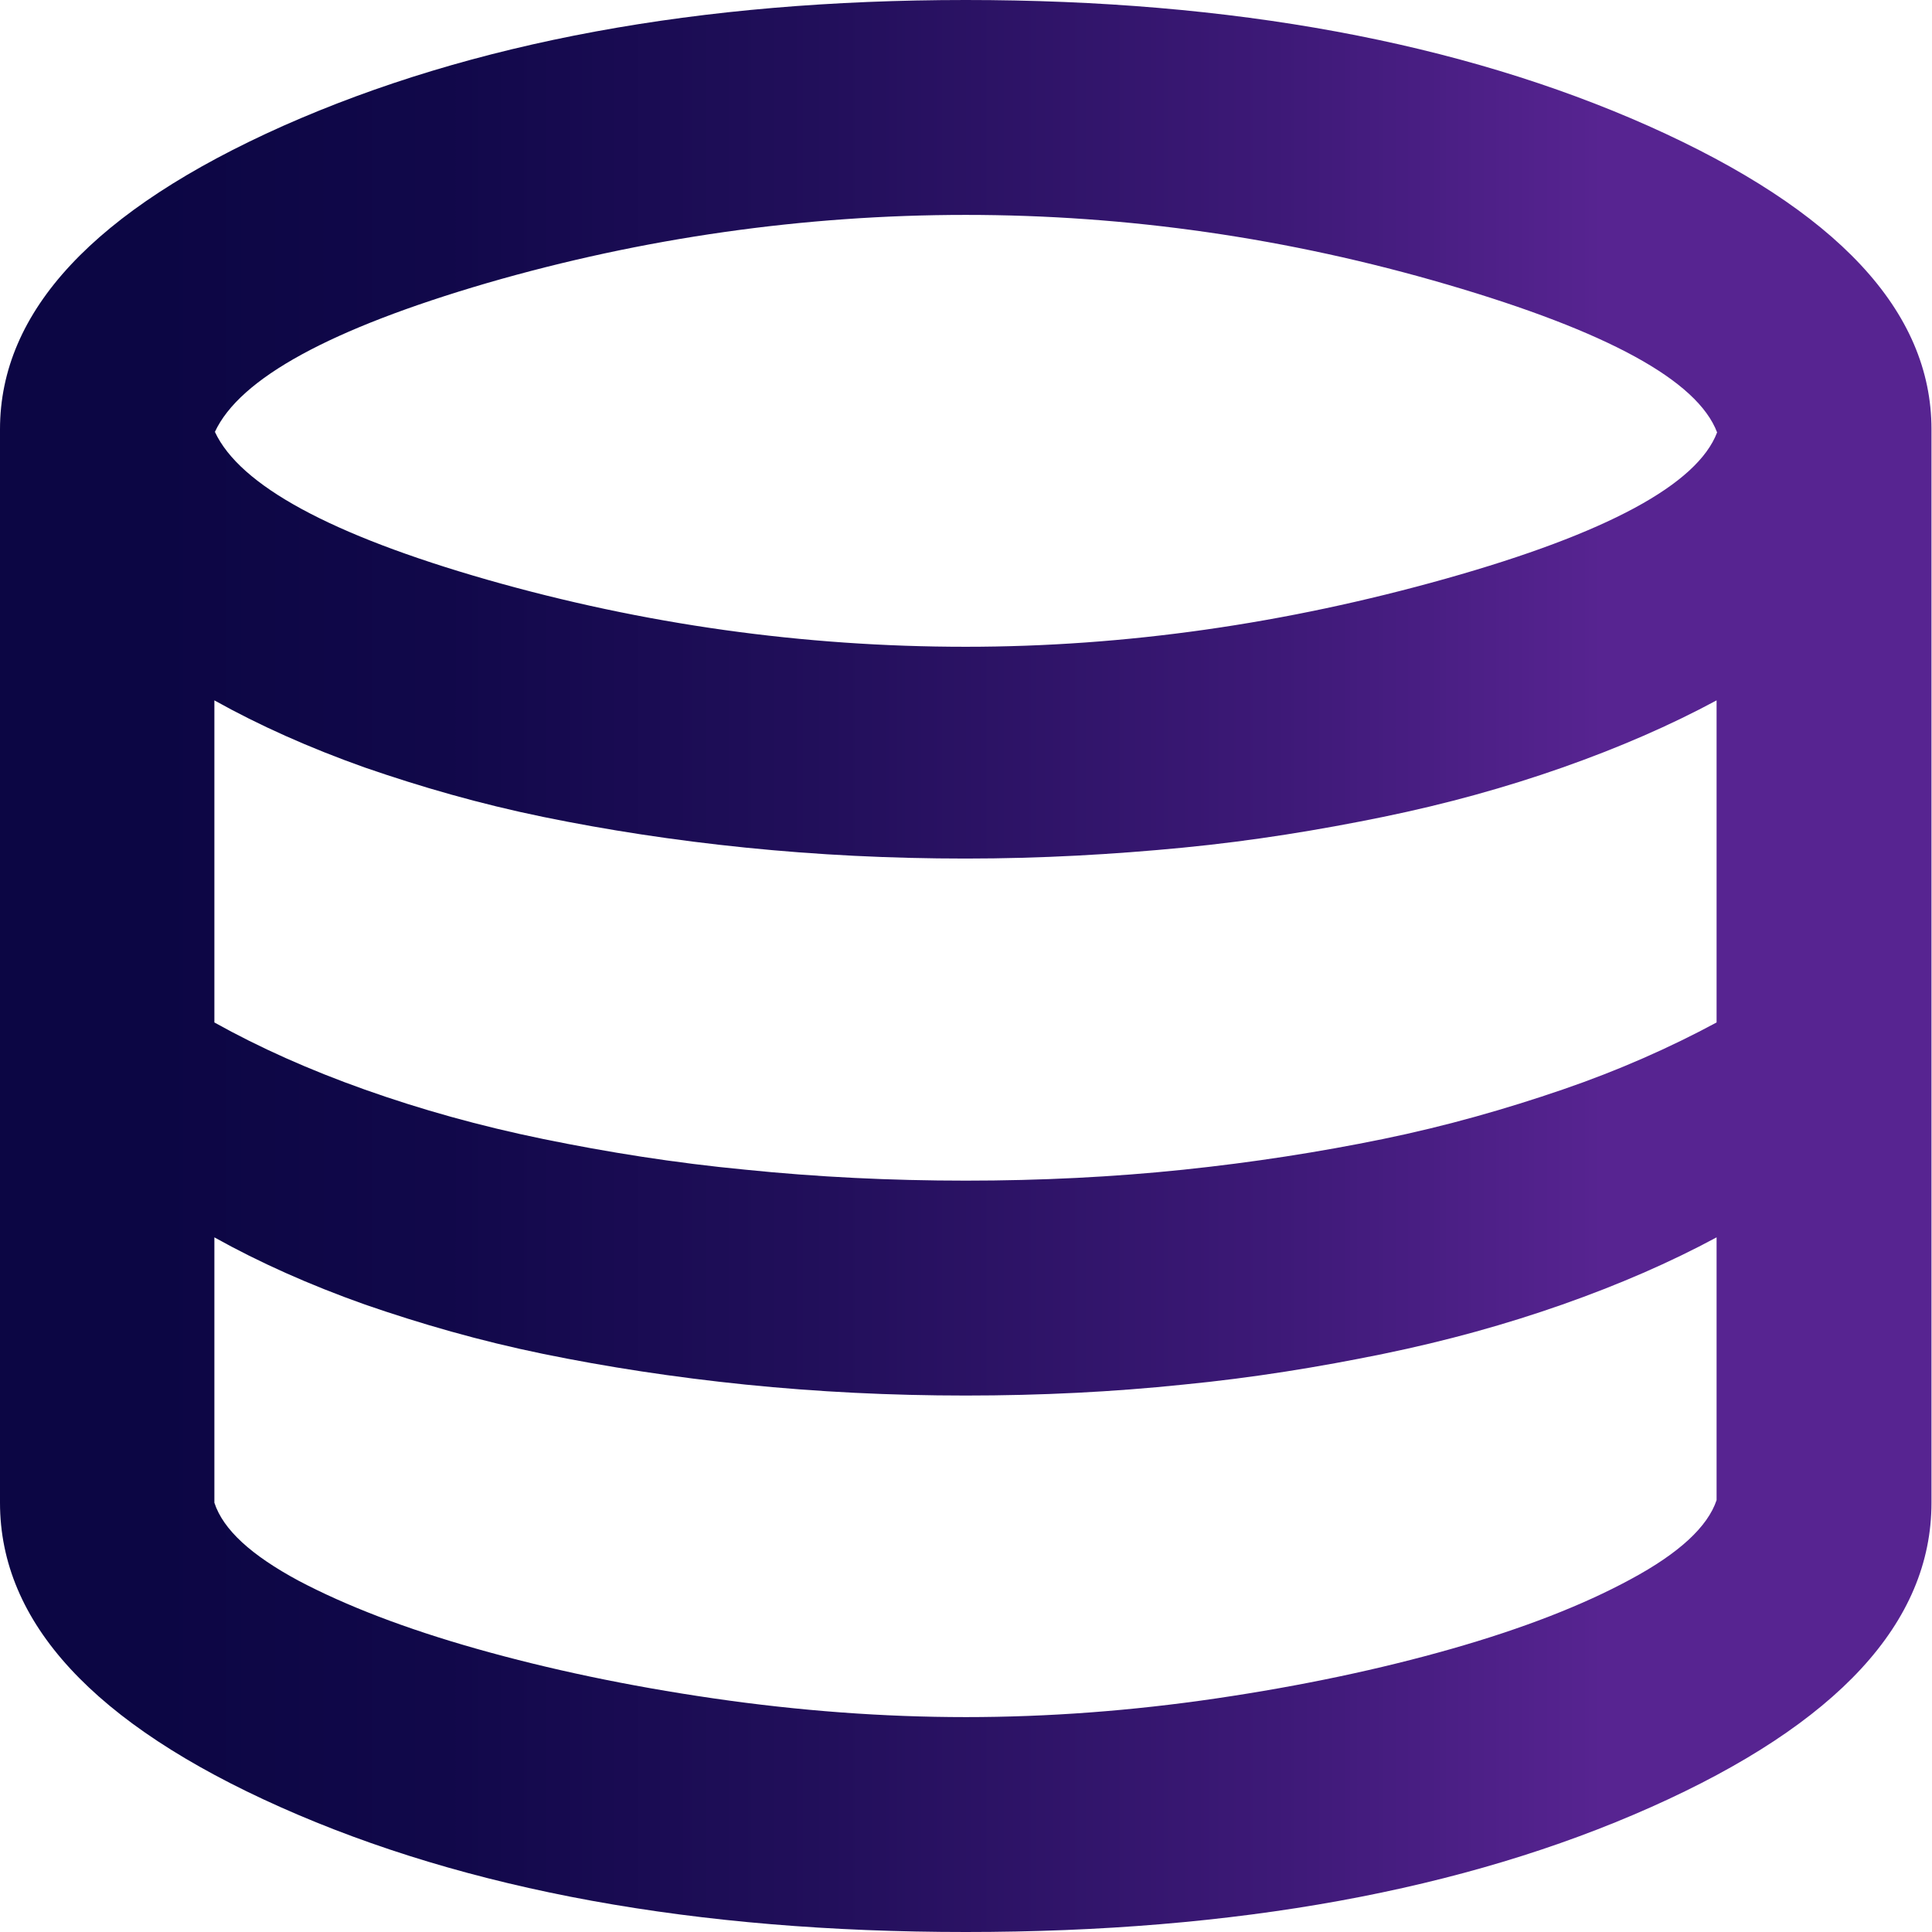 <?xml version="1.0" encoding="UTF-8"?>
<svg xmlns="http://www.w3.org/2000/svg" xmlns:xlink="http://www.w3.org/1999/xlink" id="Layer_2" data-name="Layer 2" viewBox="0 0 37.13 37.13">
  <defs>
    <style>
      .cls-1 {
        fill: url(#linear-gradient);
      }
    </style>
    <linearGradient id="linear-gradient" x1="0" y1="18.56" x2="37.13" y2="18.56" gradientUnits="userSpaceOnUse">
      <stop offset=".08" stop-color="#0c0644"></stop>
      <stop offset=".23" stop-color="#11084a"></stop>
      <stop offset=".43" stop-color="#220f5b"></stop>
      <stop offset=".66" stop-color="#3d1977"></stop>
      <stop offset=".83" stop-color="#572491"></stop>
    </linearGradient>
  </defs>
  <g id="Layer_1-2" data-name="Layer 1">
    <path class="cls-1" d="M18.56,37.13c-5.19,0-9.58-.8-13.17-2.4-3.59-1.6-5.39-3.55-5.39-5.85V8.25c0-2.27,1.81-4.21,5.44-5.83C9.07.81,13.44,0,18.56,0s9.5.81,13.12,2.42c3.63,1.62,5.44,3.56,5.44,5.83v20.63c0,2.3-1.8,4.25-5.39,5.85s-7.98,2.4-13.17,2.4ZM18.56,12.43c3.06,0,6.14-.44,9.23-1.31s4.83-1.81,5.21-2.81c-.38-1-2.11-1.94-5.18-2.84s-6.16-1.34-9.26-1.34-6.2.44-9.2,1.31c-3.01.88-4.75,1.83-5.23,2.86.48,1.03,2.23,1.98,5.23,2.84,3.01.86,6.08,1.29,9.2,1.29ZM18.56,22.69c1.44,0,2.84-.07,4.18-.21,1.34-.14,2.62-.34,3.84-.59s2.37-.58,3.45-.95,2.07-.81,2.96-1.29v-6.19c-.89.48-1.88.91-2.96,1.29s-2.23.7-3.45.95-2.5.46-3.84.59-2.73.21-4.18.21-2.85-.07-4.23-.21-2.67-.34-3.89-.59-2.36-.58-3.43-.95c-1.07-.38-2.03-.81-2.89-1.29v6.19c.86.48,1.82.91,2.89,1.29,1.07.38,2.21.7,3.43.95s2.52.46,3.89.59c1.37.14,2.78.21,4.23.21ZM18.56,33c1.58,0,3.19-.12,4.82-.36,1.63-.24,3.14-.56,4.51-.95s2.53-.84,3.45-1.34c.93-.5,1.48-1.01,1.65-1.52v-5.05c-.89.48-1.88.91-2.96,1.29s-2.23.7-3.45.95-2.5.46-3.84.59c-1.34.14-2.73.21-4.18.21s-2.85-.07-4.23-.21c-1.37-.14-2.67-.34-3.89-.59s-2.36-.58-3.43-.95c-1.07-.38-2.03-.81-2.89-1.29v5.1c.17.52.71,1.01,1.62,1.5.91.48,2.05.92,3.43,1.31s2.89.71,4.54.95c1.65.24,3.27.36,4.85.36Z"></path>
  </g>
</svg>
